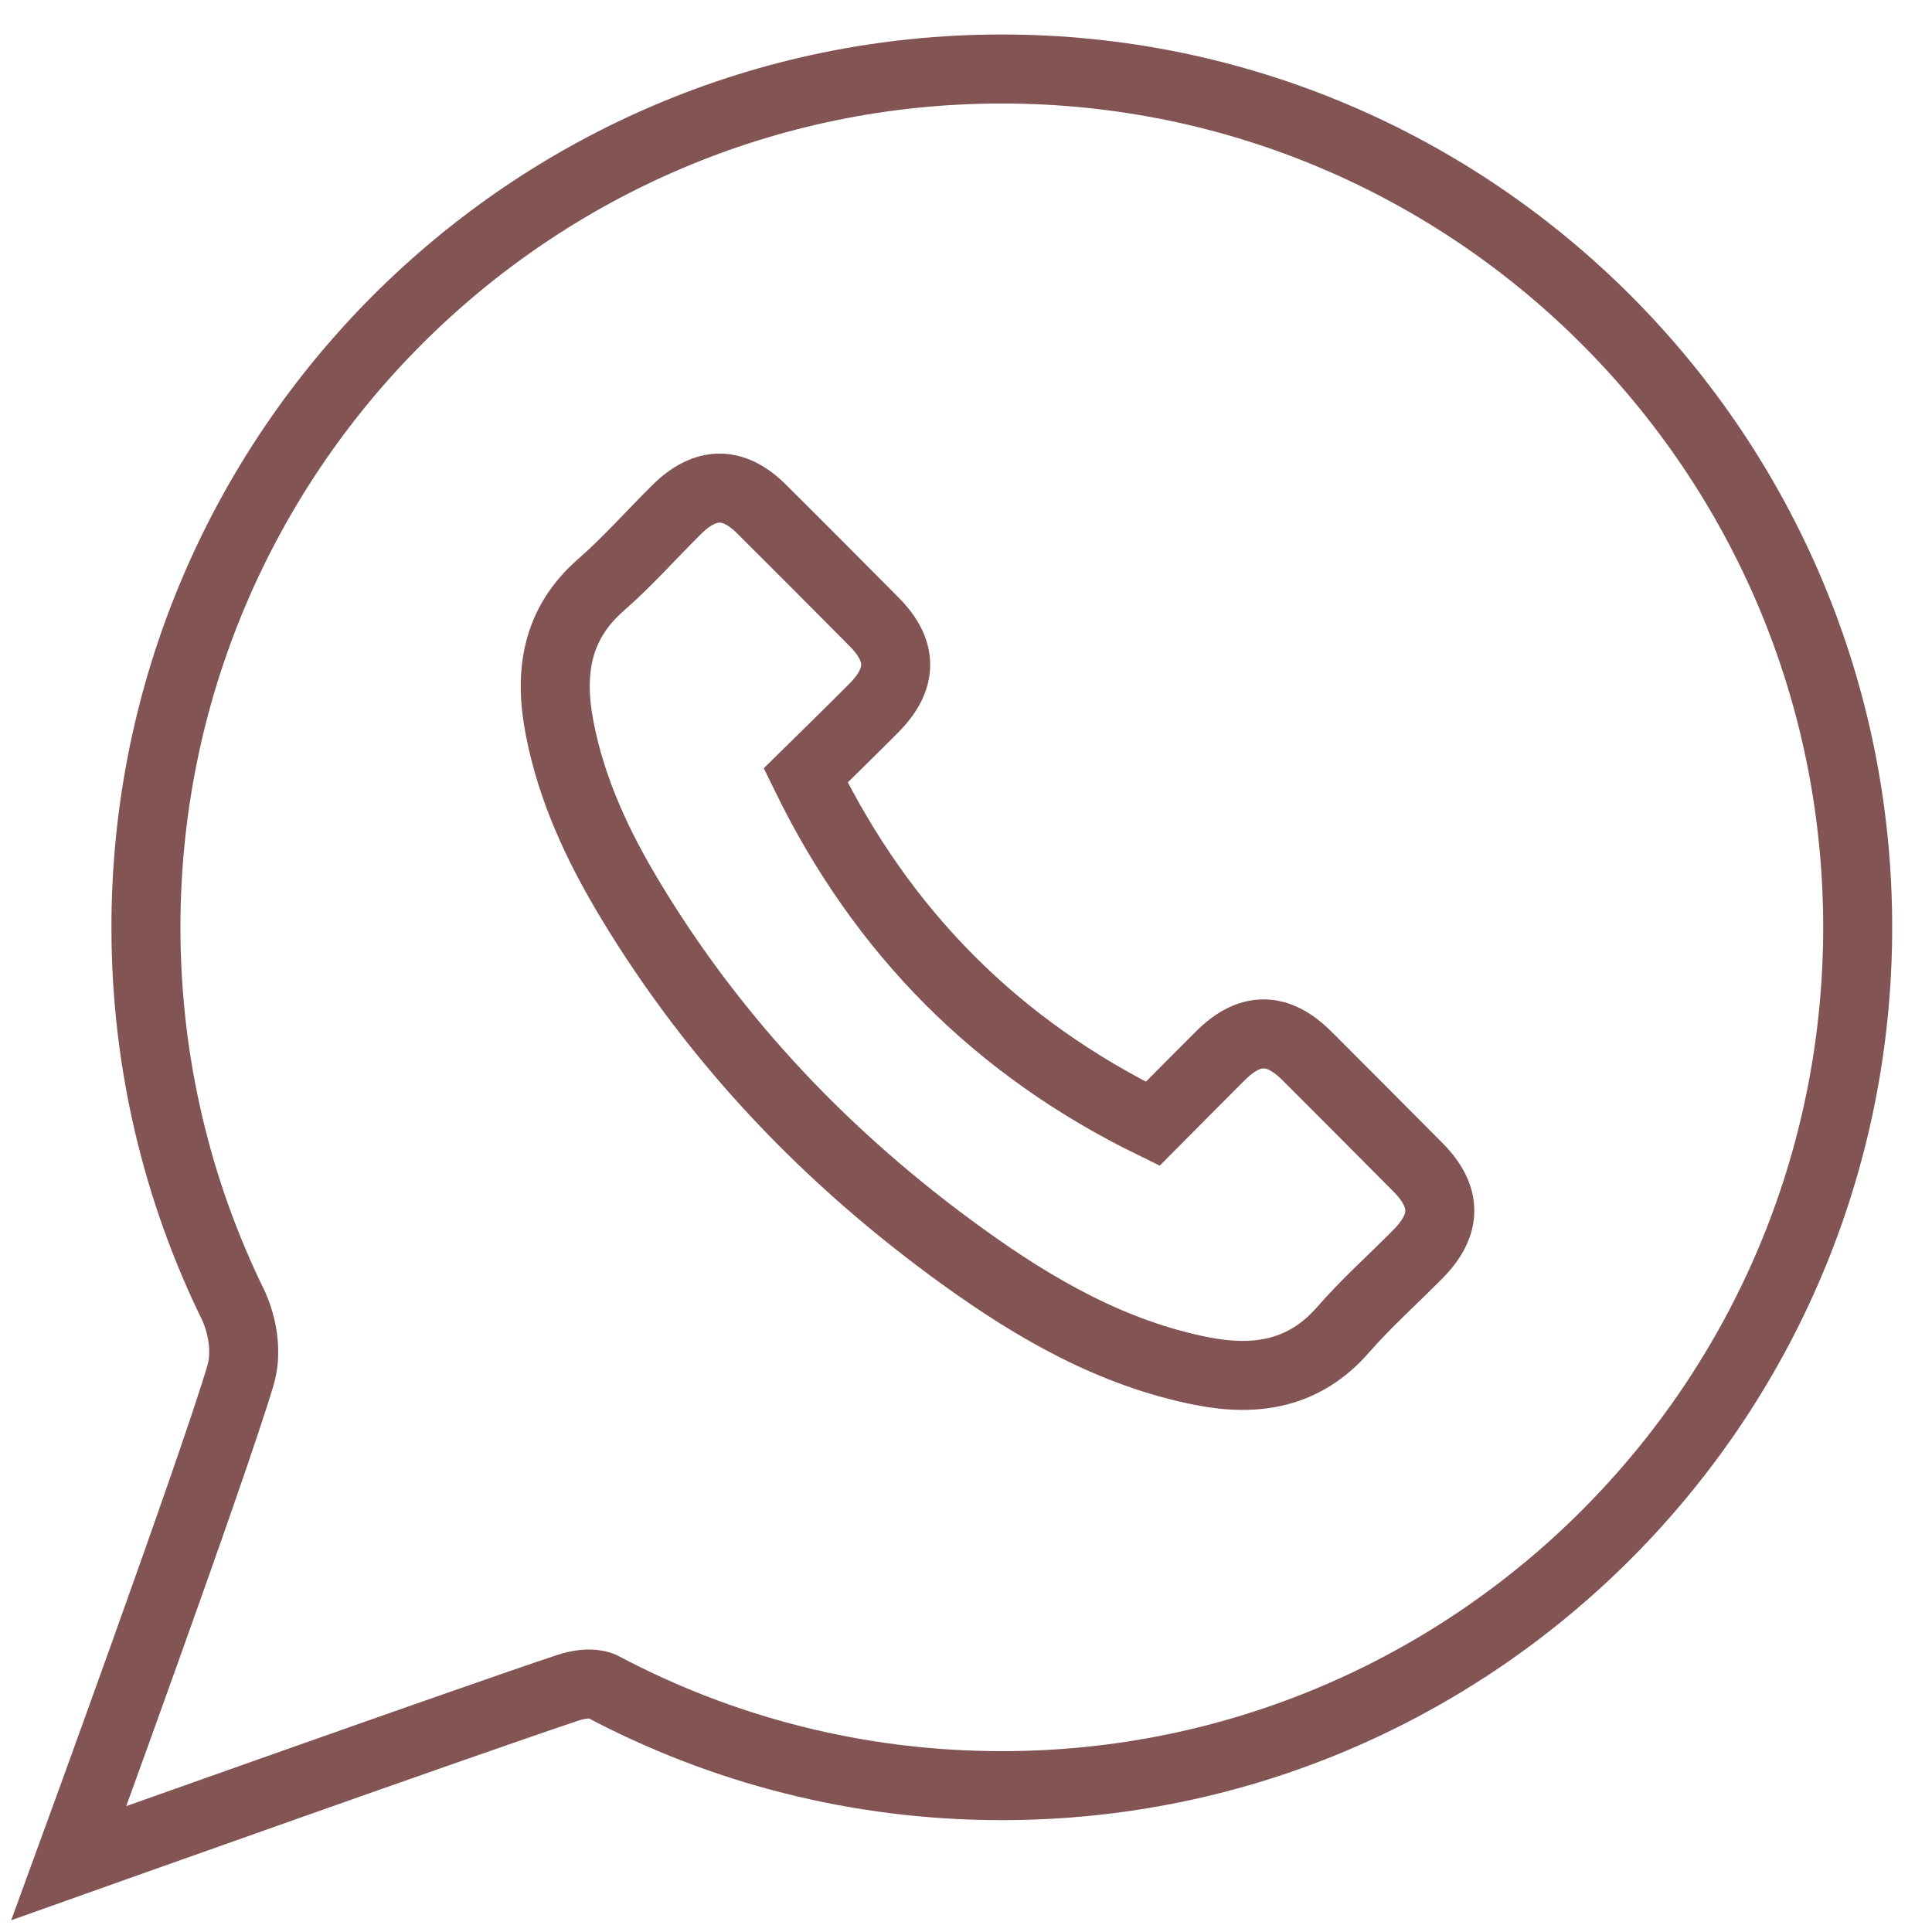 <?xml version="1.0" encoding="UTF-8"?> <svg xmlns="http://www.w3.org/2000/svg" width="28" height="28" viewBox="0 0 28 28" fill="none"> <path fill-rule="evenodd" clip-rule="evenodd" d="M3.381 18.917C2.571 17.265 2.115 15.405 2.115 13.439C2.115 6.574 7.673 1 14.519 1C21.365 1 26.923 6.574 26.923 13.439C26.923 20.305 21.365 25.879 14.519 25.879C12.428 25.879 10.457 25.359 8.728 24.441C8.728 24.441 8.563 24.35 8.226 24.462C6.938 24.888 0.997 27.002 0.997 27.002C0.997 27.002 3.088 21.281 3.485 19.933C3.635 19.425 3.381 18.917 3.381 18.917ZM11.676 11.238C12.011 10.908 12.338 10.59 12.659 10.267C13.085 9.84 13.088 9.435 12.669 9.013C12.127 8.467 11.585 7.922 11.04 7.38C10.629 6.97 10.223 6.973 9.806 7.386C9.44 7.749 9.097 8.138 8.71 8.476C8.057 9.046 7.957 9.756 8.11 10.551C8.283 11.451 8.666 12.267 9.134 13.043C10.377 15.107 12.01 16.811 13.956 18.214C15.007 18.972 16.123 19.615 17.417 19.871C18.199 20.025 18.901 19.918 19.464 19.273C19.802 18.885 20.189 18.541 20.551 18.174C20.972 17.748 20.972 17.343 20.551 16.918C20.015 16.378 19.478 15.839 18.94 15.302C18.516 14.879 18.112 14.878 17.689 15.299C17.361 15.626 17.035 15.956 16.706 16.287C14.45 15.183 12.787 13.515 11.676 11.238Z" stroke="#835454"></path> </svg> 